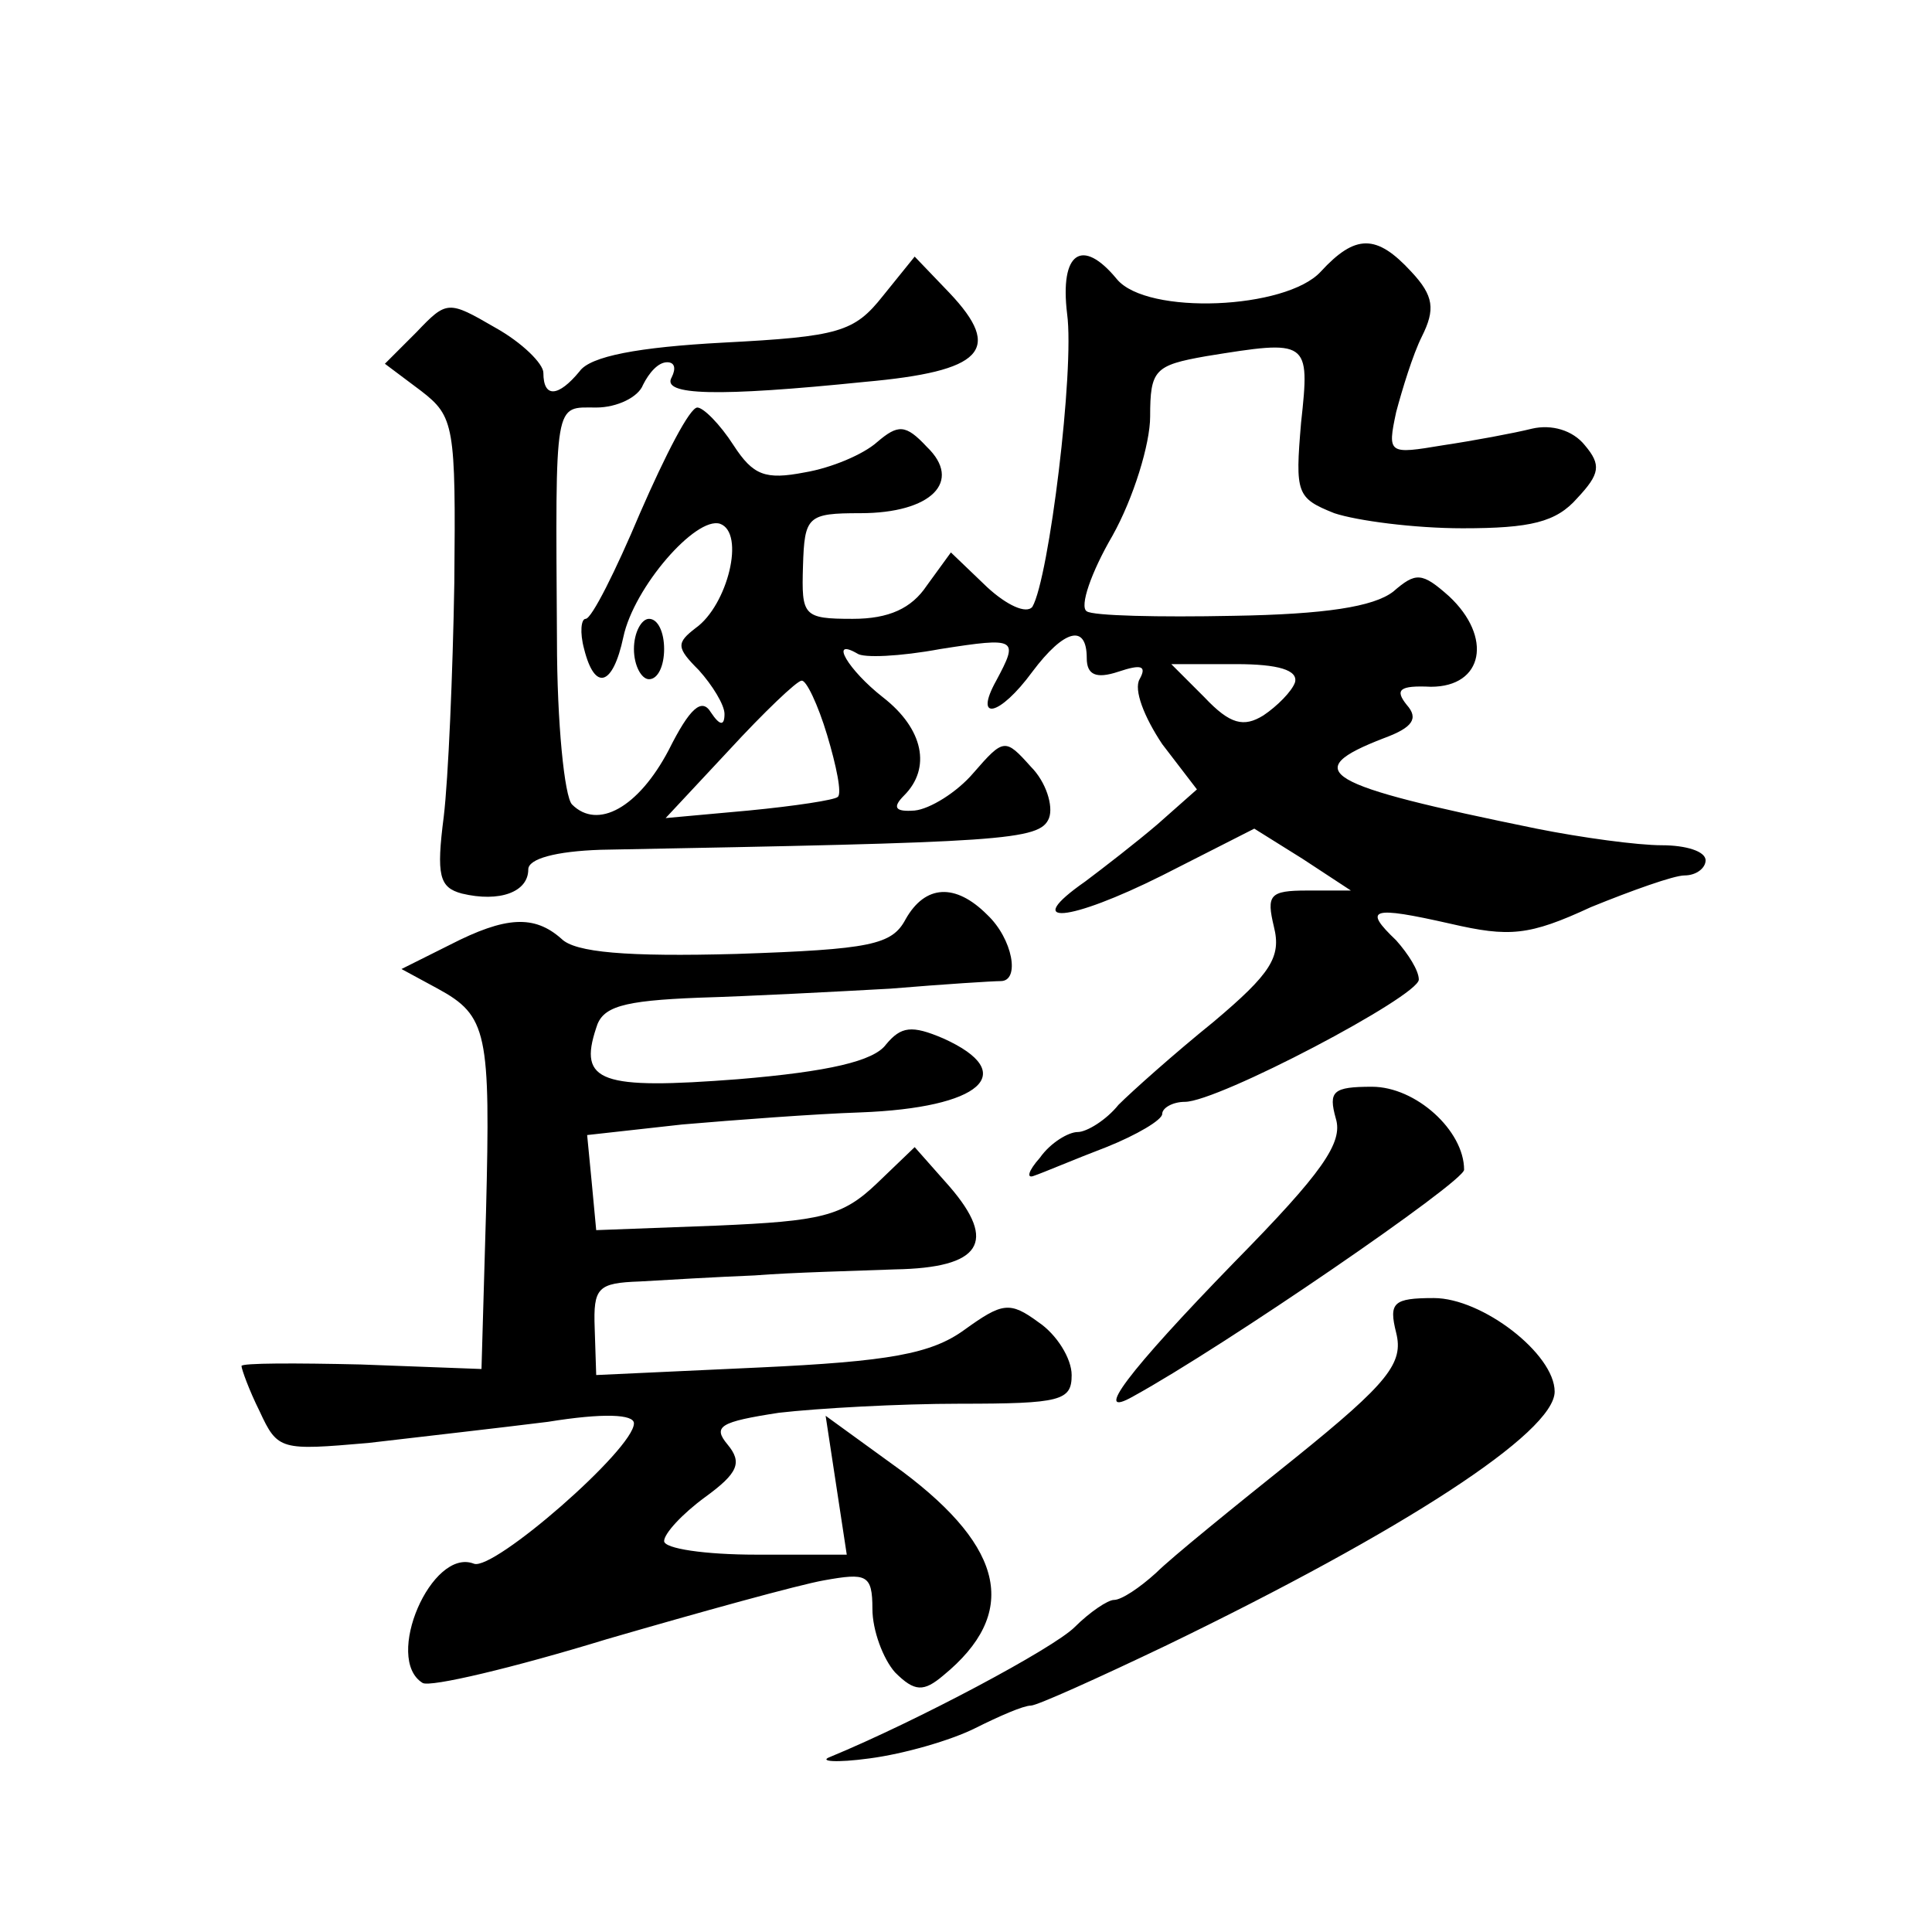 <?xml version="1.0" standalone="no"?>
<!DOCTYPE svg PUBLIC "-//W3C//DTD SVG 20010904//EN"
 "http://www.w3.org/TR/2001/REC-SVG-20010904/DTD/svg10.dtd">
<svg version="1.0" xmlns="http://www.w3.org/2000/svg"
 width="128pt" height="128pt" viewBox="0 0 128 128"
 preserveAspectRatio="xMidYMid meet">
<g transform="translate(0,128) scale(0.1,-0.1)"
fill="#0" stroke="none">
<path d="M875 1100 c-23 -25 -115 -29 -135 -5 -23 28 -38 18 -33 -23 5 -37 -12
-175 -23 -194 -4 -5 -17 1 -30 13 l-24 23 -16 -22 c-10 -15 -25 -22 -49 -22 -33
0 -34 2 -33 35 1 33 3 35 38 35 47 0 68 21 44 44 -14 15 -19 15 -33 3 -9 -8 -30
-17 -48 -20 -26 -5 -34 -2 -47 18 -9 14 -20 25 -24 25 -5 0 -21 -31 -38 -70 -16
-38 -32 -70 -36 -70 -3 0 -4 -9 -1 -20 7 -28 19 -25 26 8 7 33 48 80 64 75 17 -6
5 -54 -16 -69 -13 -10 -13 -13 2 -28 9 -10 17 -23 17 -29 0 -8 -3 -8 -9 1 -6 10
-14 3 -28 -25 -20 -38 -47 -53 -64 -36 -5 5 -10 54 -10 109 -1 161 -2 154 26 154
14 0 28 7 31 15 4 8 10 15 16 15 5 0 6 -4 3 -10 -7 -12 30 -13 128 -3 78 7 92 21
56 59 l-23 24 -21 -26 c-19 -24 -29 -27 -106 -31 -56 -3 -88 -9 -95 -19 -14 -17
-24 -18 -24 -1 0 6 -14 20 -32 30 -31 18 -32 18 -52 -3 l-21 -21 24 -18 c22 -17
23 -23 22 -127 -1 -60 -4 -130 -7 -155 -5 -39 -3 -47 12 -51 25 -6 44 1 44 16 0
7 18 12 48 13 267 5 291 6 297 21 3 8 -2 24 -12 34 -17 19 -18 19 -38 -4 -11 -13
-29 -24 -39 -25 -13 -1 -15 2 -7 10 18 18 13 44 -14 65 -23 18 -36 40 -17 29 4
-3 28 -2 55 3 51 8 52 7 37 -21 -15 -27 2 -24 24 6 21 28 36 32 36 9 0 -11 6 -14
21 -9 15 5 19 4 14 -5 -4 -7 3 -25 15 -43 l23 -30 -26 -23 c-14 -12 -36 -29 -48
-38 -43 -30 -11 -27 51 4 l61 31 32 -20 32 -21 -29 0 c-25 0 -27 -3 -22 -24 5 -20
-2 -31 -40 -63 -26 -21 -54 -46 -63 -55 -8 -10 -21 -18 -27 -18 -6 0 -18 -7 -25
-17 -8 -9 -9 -14 -4 -12 6 2 27 11 48 19 20 8 37 18 37 22 0 4 7 8 15 8 22 0 155
70 155 81 0 6 -7 17 -15 26 -22 21 -17 23 36 11 39 -9 52 -8 93 11 27 11 55 21
62 21 8 0 14 5 14 10 0 6 -13 10 -29 10 -16 0 -53 5 -83 11 -142 29 -158 38 -101
60 19 7 23 13 15 22 -8 10 -5 13 16 12 35 0 41 33 12 60 -18 16 -22 16 -37 3 -13
-10 -45 -15 -106 -16 -49 -1 -93 0 -97 3 -5 3 3 26 17 50 14 25 25 61 25 79 0 31
3 34 37 40 68 11 69 11 63 -44 -4 -47 -3 -50 22 -60 15 -5 53 -10 85 -10 45 0 62
4 76 20 15 16 16 22 5 35 -8 10 -22 14 -35 11 -12 -3 -39 -8 -59 -11 -36 -6 -37
-6 -31 22 4 15 11 38 17 50 9 18 8 27 -7 43 -23 25 -37 25 -60 0z m-17 -272 c-2
-6 -12 -16 -21 -22 -13 -8 -22 -6 -39 12 l-22 22 43 0 c28 0 41 -4 39 -12z m-310
-35 c6 -20 10 -39 7 -41 -2 -2 -28 -6 -59 -9 l-55 -5 42 45 c23 25 45 46 48 46
3 1 11 -16 17 -36z M420 850 c0 -11 5 -20 10 -20 6 0 10 9 10 20 0 11 -4 20 -10
20 -5 0 -10 -9 -10 -20z M600 671 c-9 -17 -23 -20 -112 -23 -73 -2 -107 1 -116
10 -18 16 -37 15 -74 -4 l-32 -16 24 -13 c33 -18 35 -29 32 -148 l-3 -104 -80 3
c-43 1 -79 1 -79 -1 0 -2 5 -16 12 -30 12 -26 14 -26 72 -21 34 4 87 10 119 14
37 6 57 5 57 -1 0 -17 -93 -98 -106 -93 -28 11 -60 -63 -34 -79 5 -3 60 10 122
29 62 18 127 36 144 39 28 5 32 4 32 -19 0 -14 7 -33 15 -42 13 -13 19 -13 32 -2
50 41 41 84 -27 135 l-51 37 7 -46 7 -46 -60 0 c-34 0 -61 4 -61 9 0 5 12 18 27
29 22 16 25 23 15 35 -10 12 -5 15 34 21 26 3 80 6 120 6 67 0 74 2 74 19 0 11
-10 27 -22 35 -19 14 -24 13 -49 -5 -22 -16 -50 -21 -136 -25 l-108 -5 -1 31 c-1
27 2 30 30 31 17 1 51 3 76 4 25 2 67 3 93 4 57 1 68 18 36 55 l-23 26 -25 -24
c-23 -22 -37 -25 -106 -28 l-80 -3 -3 32 -3 31 63 7 c35 3 88 7 118 8 80 3 106
26 55 49 -21 9 -28 8 -38 -4 -8 -11 -38 -18 -98 -23 -91 -7 -106 -2 -94 34 4 14
17 18 68 20 34 1 91 4 127 6 36 3 68 5 73 5 13 0 8 28 -9 44 -21 21 -41 20 -54
-3z M885 539 c5 -16 -9 -36 -67 -95 -71 -73 -95 -105 -67 -89 60 33 219 142 219
150 0 26 -32 55 -61 55 -26 0 -29 -3 -24 -21z M925 397 c5 -20 -5 -33 -67 -83 -40
-32 -82 -66 -92 -76 -11 -10 -23 -18 -28 -18 -4 0 -16 -8 -26 -18 -14 -14 -104
-62 -162 -86 -8 -3 4 -4 26 -1 23 3 54 12 70 20 16 8 32 15 37 15 4 0 44 18 90
40 157 76 257 141 257 168 0 25 -48 62 -80 62 -27 0 -30 -3 -25 -23z"/>
</g>
</svg>
